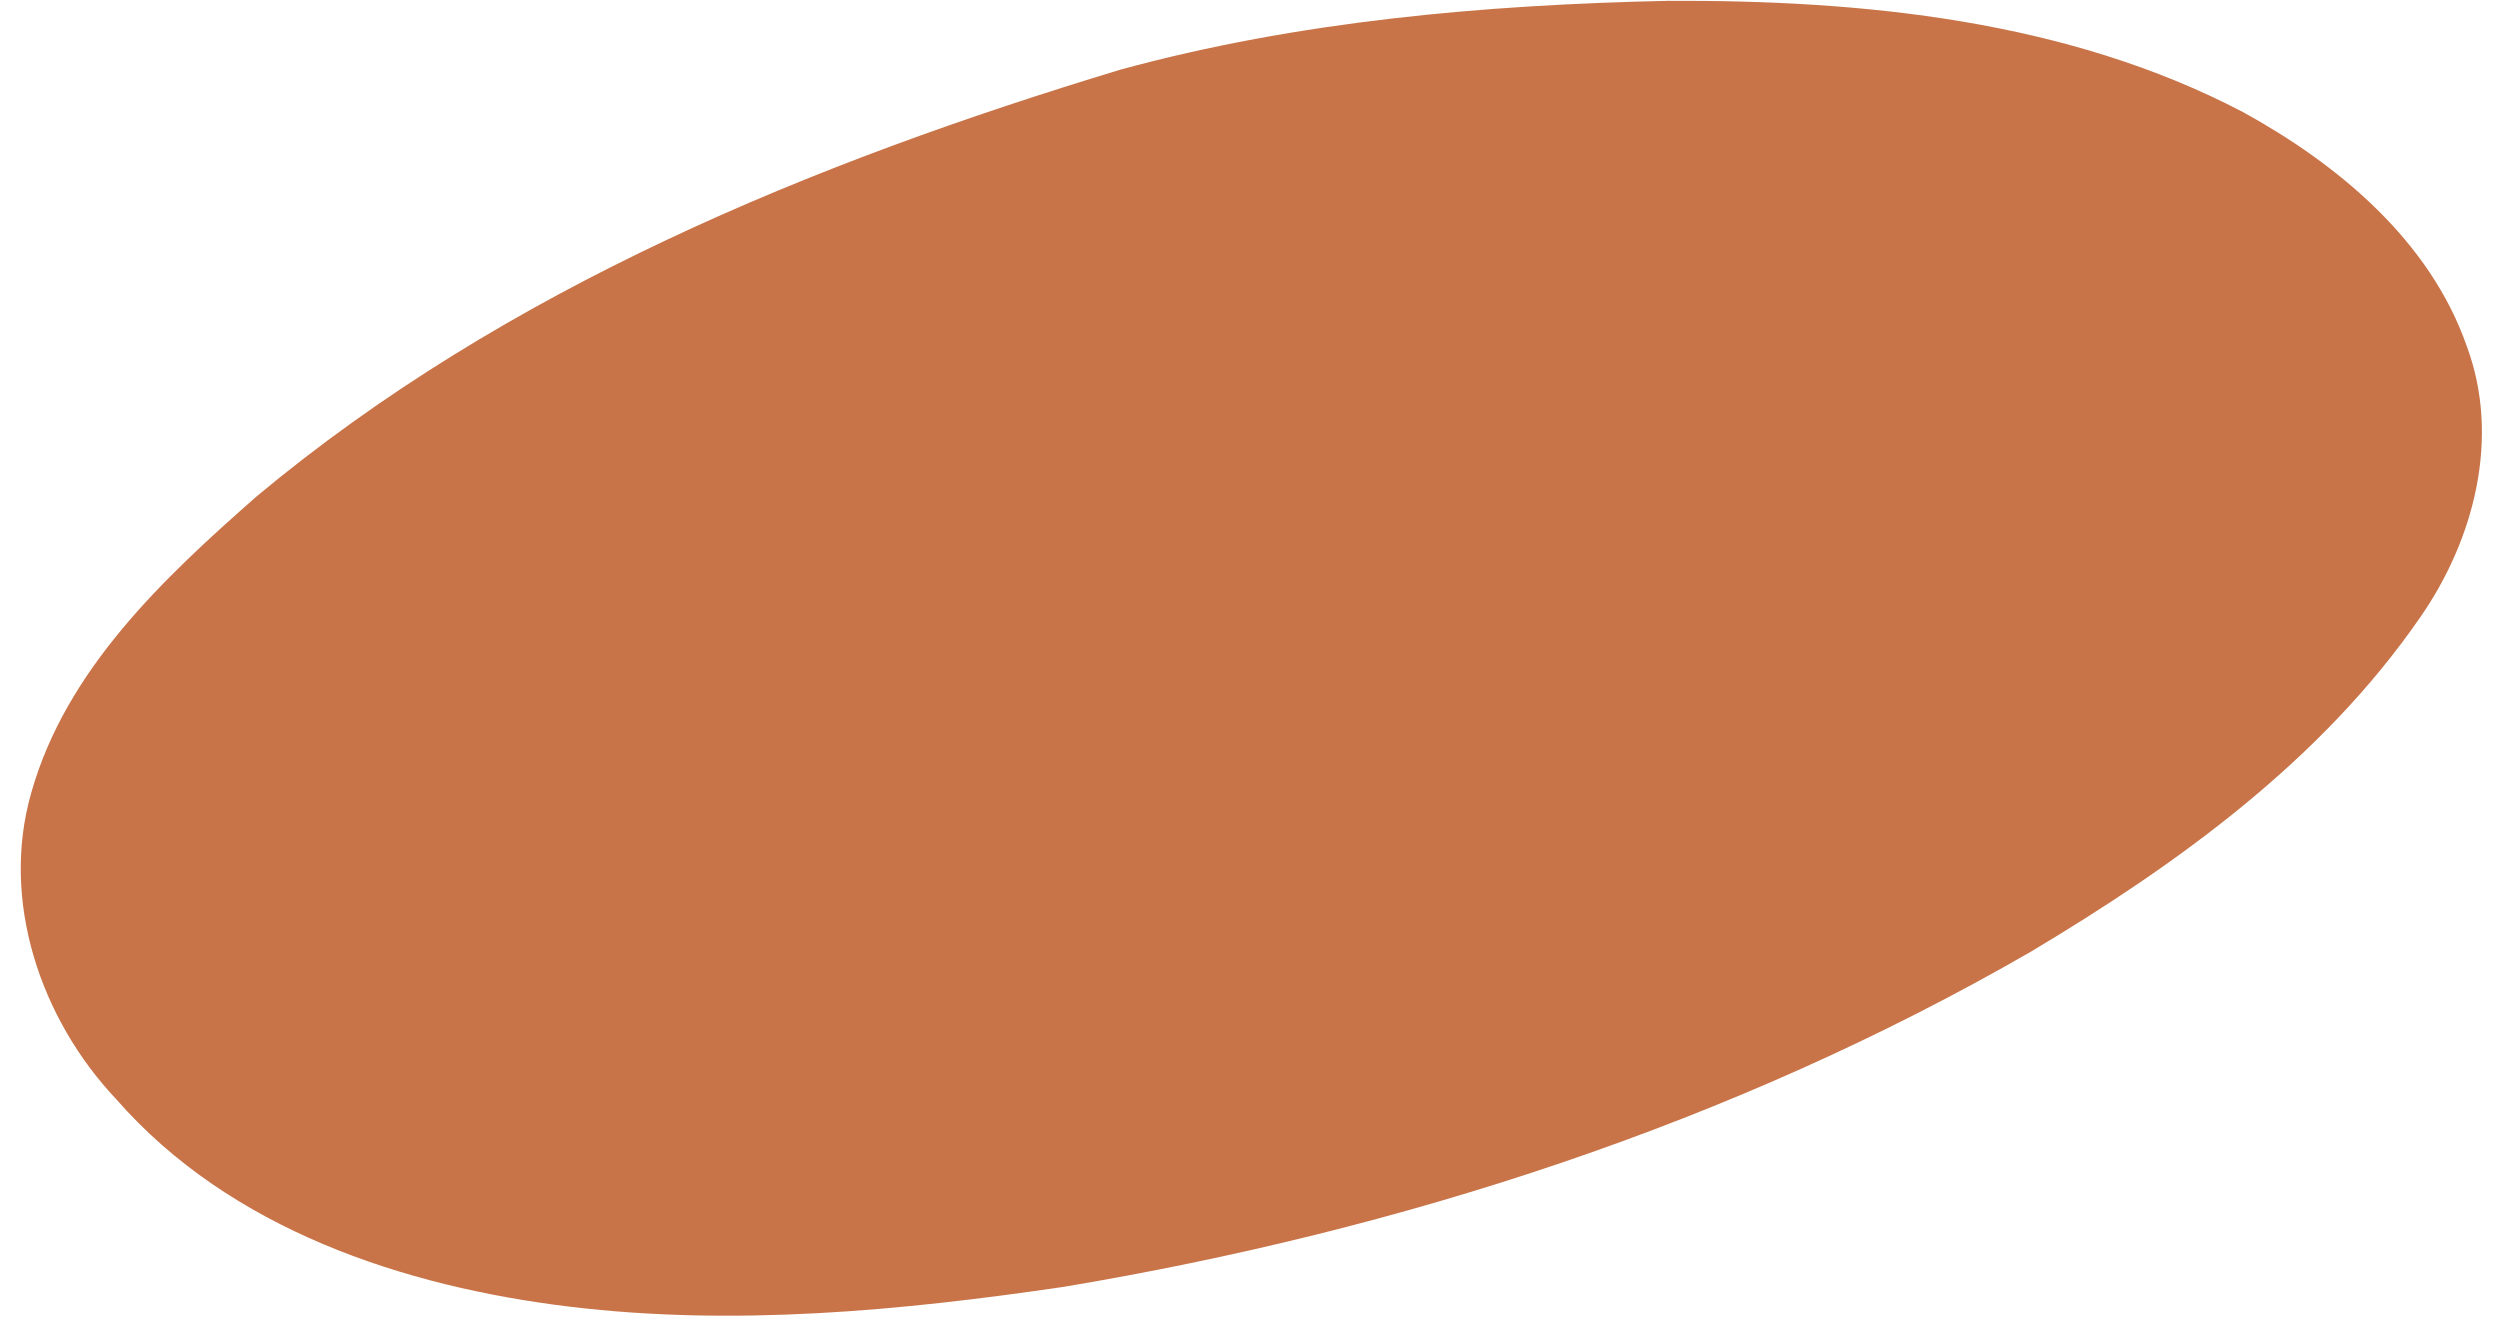 <?xml version="1.0" encoding="UTF-8"?><svg xmlns="http://www.w3.org/2000/svg" xmlns:xlink="http://www.w3.org/1999/xlink" height="237.7" preserveAspectRatio="xMidYMid meet" version="1.0" viewBox="-3.7 -0.1 448.1 237.7" width="448.1" zoomAndPan="magnify"><g id="change1_1"><path d="m 312.254,143.947 c -27.789,0.602 -55.792,3.06 -82.685,10.381 -46.599,14.109 -92.909,33.05 -130.64,64.536 -14.082,12.389 -28.793,26.171 -34.044,44.82 -4.663,16.335 1.45,34.204 12.886,46.294 17.166,19.615 43.371,28.285 68.546,31.328 24.836,2.99 49.952,0.622 74.585,-2.999 51.036,-8.536 101.198,-24.698 146.132,-50.619 22.252,-13.276 44.02,-28.983 58.903,-50.566 8.17,-11.732 12.177,-27.204 7.04,-40.985 -5.568,-15.953 -19.445,-27.483 -33.841,-35.387 -26.551,-13.892 -57.367,-16.932 -86.882,-16.803 z" fill="#c87448" transform="matrix(1.186 0 0 1.186 -75.068 -170.673)"/></g></svg>
